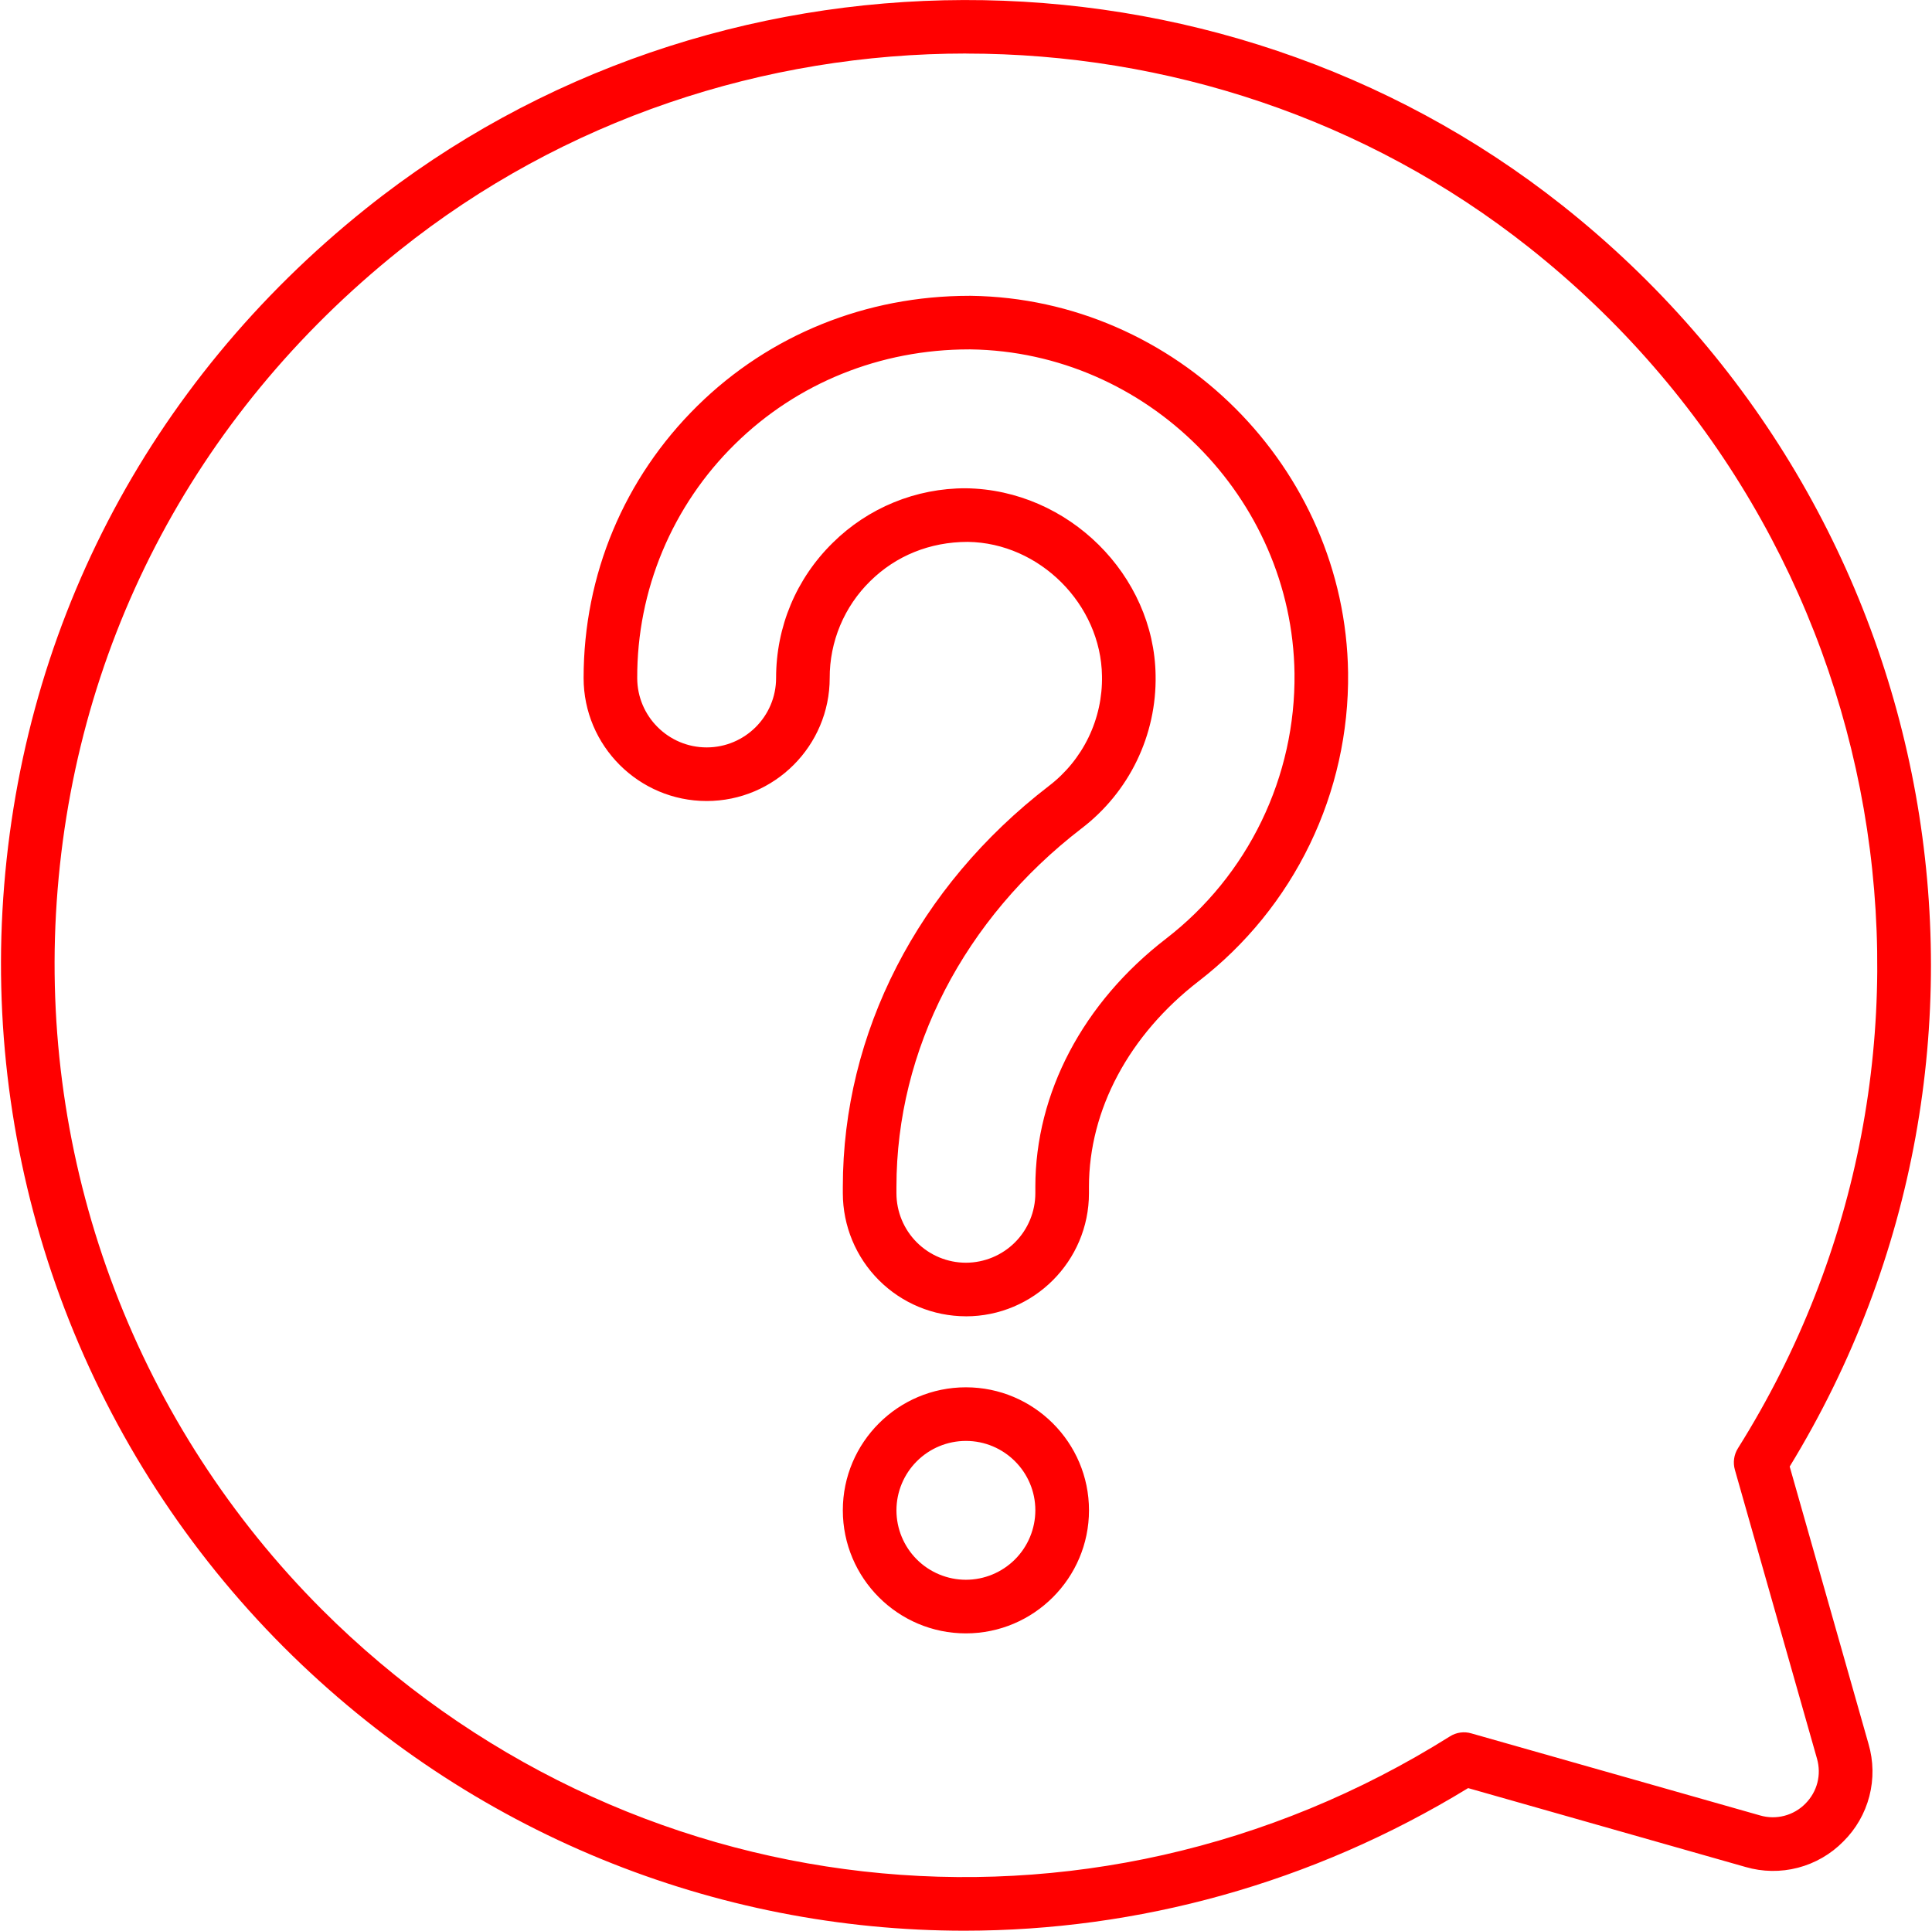 <?xml version="1.0" encoding="UTF-8"?> <svg xmlns="http://www.w3.org/2000/svg" width="1809" height="1808" viewBox="0 0 1809 1808" fill="none"><g clip-path="url(#clip0_2269_1324)"><path d="M903.1 1808C670.607 1808 440.713 1717.46 265.566 1542.31C175.744 1452.35 105.877 1344.49 60.514 1225.74C15.151 1106.98 -4.691 980.008 2.28 853.078C16.659 593.069 137.539 359.446 342.63 195.316C666.709 -64.014 1137.83 -65.144 1462.95 192.435C1823.3 477.952 1913.76 983.788 1675.75 1373.35L1749.57 1633.13C1754.24 1649.08 1754.51 1666 1750.34 1682.09C1746.17 1698.18 1737.73 1712.84 1725.9 1724.52C1714.22 1736.38 1699.55 1744.85 1683.44 1749.04C1667.34 1753.24 1650.4 1752.99 1634.42 1748.33L1374.67 1674.46C1227.97 1764.12 1064.91 1807.94 903.1 1808ZM904.682 50.114C716.117 50.114 527.552 111.584 374.015 234.47C180.139 389.616 65.954 610.273 52.395 855.846C45.806 975.735 64.543 1095.67 107.384 1207.83C150.226 1320 216.213 1421.89 301.047 1506.86C584.022 1789.89 1018.47 1839.01 1357.55 1626.07C1360.52 1624.17 1363.85 1622.94 1367.34 1622.45C1370.83 1621.96 1374.38 1622.23 1377.75 1623.24L1648.12 1700.08C1655.51 1702.23 1663.33 1702.33 1670.77 1700.39C1678.21 1698.45 1684.99 1694.54 1690.39 1689.07C1701.54 1677.88 1705.64 1662.09 1701.32 1646.89L1624.45 1376.46C1623.48 1373.08 1623.22 1369.54 1623.71 1366.06C1624.2 1362.58 1625.41 1359.24 1627.28 1356.26C1859.01 987.15 1774.94 503.744 1431.76 231.814C1278.88 110.652 1091.75 50.17 904.654 50.17L904.682 50.114ZM904.4 1232.64C873.851 1232.6 844.563 1220.45 822.962 1198.85C801.36 1177.25 789.208 1147.96 789.17 1117.41V1111.39C789.17 967.206 859.455 830.393 982.03 736.068C997.834 724.016 1010.58 708.411 1019.23 690.517C1027.88 672.623 1032.2 652.943 1031.83 633.07C1030.9 565.893 973.357 508.349 906.208 507.445C870.614 507.445 838.861 520.496 814.877 544.141C802.796 555.96 793.208 570.083 786.682 585.673C780.155 601.264 776.823 618.005 776.882 634.907C776.882 698.412 725.185 750.108 661.68 750.108C598.175 750.108 546.45 698.412 546.45 634.907C546.45 538.293 584.305 447.782 653.092 379.983C720.637 313.512 810.951 277.014 907.62 277.014H909.202C1101.36 279.697 1259.64 438.036 1262.26 629.906C1262.92 685.567 1250.64 740.618 1226.4 790.727C1202.16 840.836 1166.61 884.634 1122.57 918.673C1057.17 969.07 1019.63 1039.3 1019.63 1111.39V1117.41C1019.63 1180.97 967.933 1232.67 904.372 1232.67L904.4 1232.64ZM904.343 457.245C1000.5 458.517 1080.71 538.745 1082.03 632.392C1082.54 660.074 1076.52 687.486 1064.46 712.408C1052.4 737.33 1034.64 759.062 1012.62 775.843C902.536 860.592 839.37 982.912 839.37 1111.39V1117.41C839.377 1134.66 846.23 1151.2 858.423 1163.39C870.616 1175.59 887.153 1182.45 904.4 1182.47C921.645 1182.44 938.177 1175.58 950.369 1163.39C962.56 1151.19 969.415 1134.65 969.43 1117.41V1111.39C969.43 1023.59 1014.09 938.843 1091.98 878.898C1129.85 849.626 1160.41 811.963 1181.25 768.874C1202.1 725.785 1212.65 678.447 1212.09 630.584C1209.83 465.607 1073.76 329.501 908.75 327.185H907.366C824.228 327.185 746.4 358.626 688.319 415.747C659.181 444.306 636.058 478.413 620.313 516.053C604.569 553.694 596.523 594.106 596.65 634.907C596.65 670.755 625.803 699.909 661.68 699.909C697.557 699.909 726.682 670.755 726.682 634.907C726.682 586.939 745.496 541.966 779.65 508.377C812.814 475.508 857.651 457.122 904.343 457.245ZM904.4 1529.57C840.839 1529.57 789.17 1477.87 789.17 1414.31C789.17 1350.75 840.867 1299.14 904.4 1299.14C967.933 1299.14 1019.66 1350.81 1019.66 1414.31C1019.66 1477.82 967.905 1529.57 904.4 1529.57ZM904.4 1349.34C887.167 1349.35 870.644 1356.2 858.453 1368.38C846.262 1380.56 839.399 1397.08 839.37 1414.31C839.377 1431.56 846.23 1448.1 858.423 1460.3C870.616 1472.49 887.153 1479.35 904.4 1479.37C921.645 1479.35 938.177 1472.48 950.369 1460.29C962.56 1448.09 969.415 1431.56 969.43 1414.31C969.43 1378.49 940.277 1349.34 904.4 1349.34Z" fill="#FF0000"></path></g><defs><clipPath id="clip0_2269_1324"><rect width="1807.97" height="1807.97" fill="white" transform="translate(0.473 0.031)"></rect></clipPath></defs></svg> 
